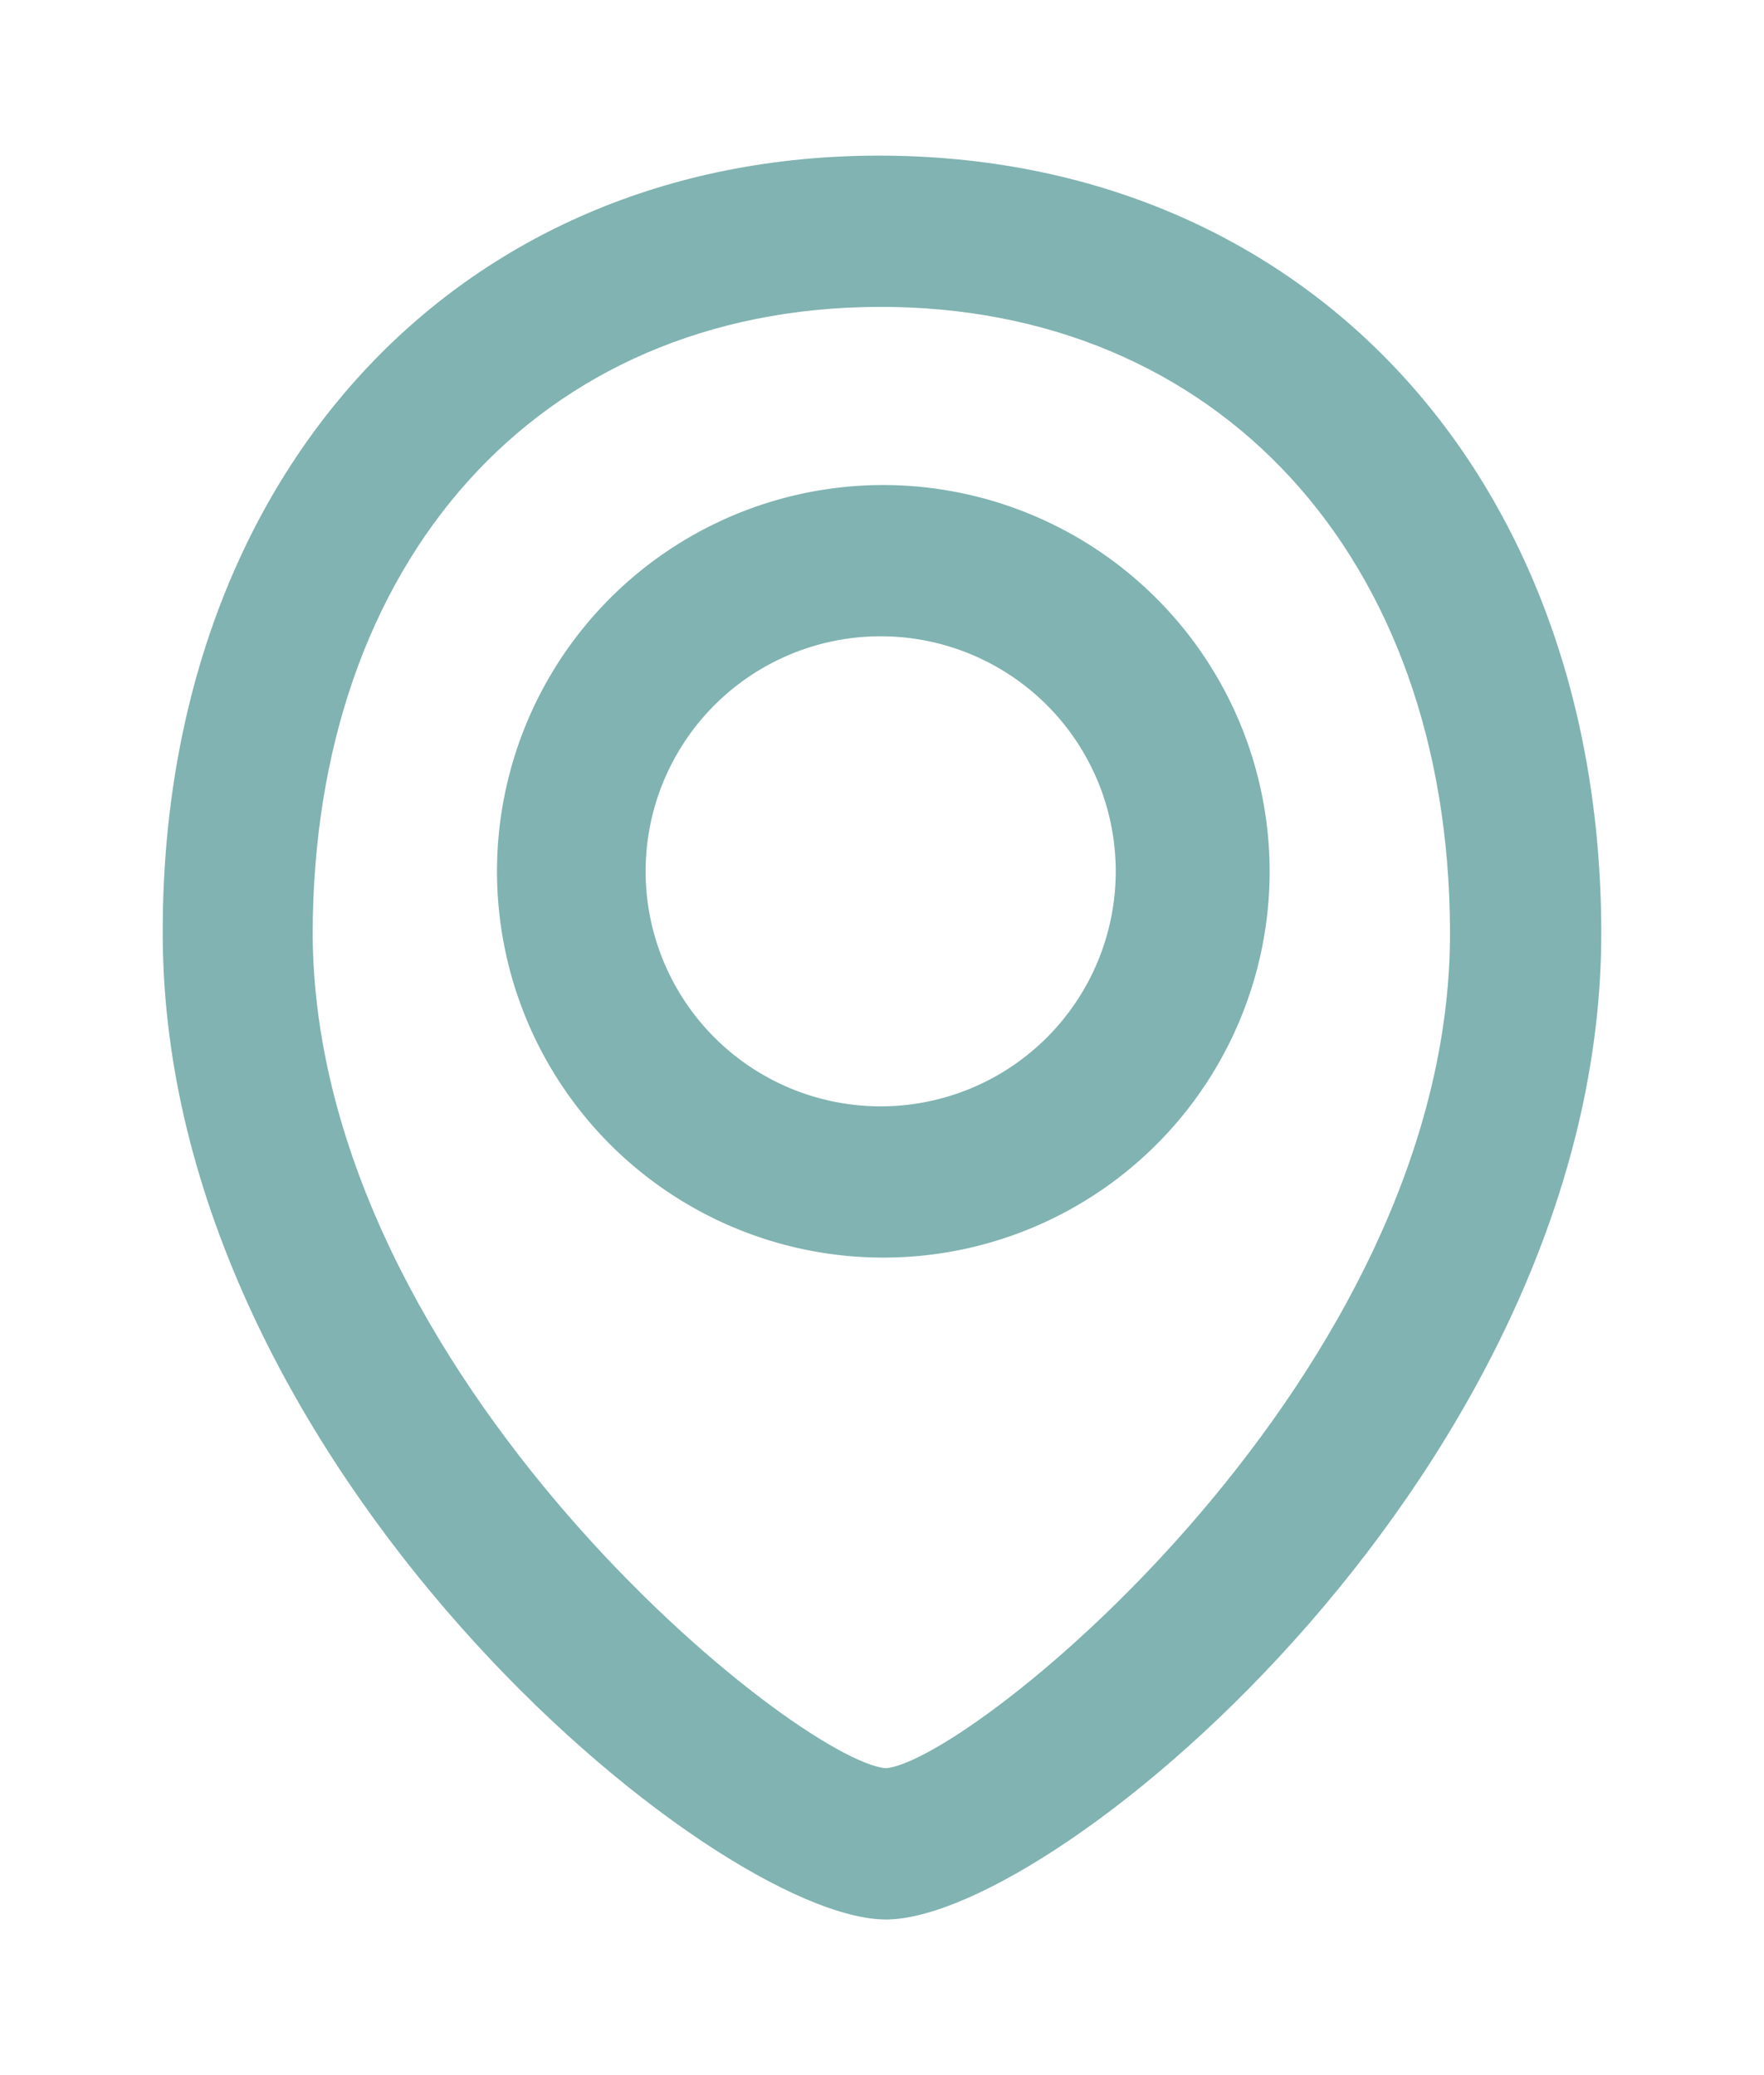 <svg id="圖層_1" data-name="圖層 1" xmlns="http://www.w3.org/2000/svg" viewBox="0 0 40 40" width="17" height="20" fill="#80b3b1"><path d="M20,7.47a8.76,8.76,0,1,0,8.79,8.72A8.77,8.77,0,0,0,20,7.47ZM20,21.56a5.33,5.33,0,1,1,5.3-5.35A5.33,5.33,0,0,1,20,21.56Z"/><path d="M19.93,0C10.32,0,3.65,7.31,3.69,17.69,3.73,29.75,16.21,40,20.09,40S36.36,29.62,36.31,17.56C36.27,7.18,29.54,0,19.93,0Zm.16,36.57c-2-.16-12.93-8.88-13-18.89,0-8.49,5.12-14.22,12.82-14.25S32.85,9.09,32.88,17.58C32.92,27.59,22.06,36.39,20.09,36.57Z"/></svg>
